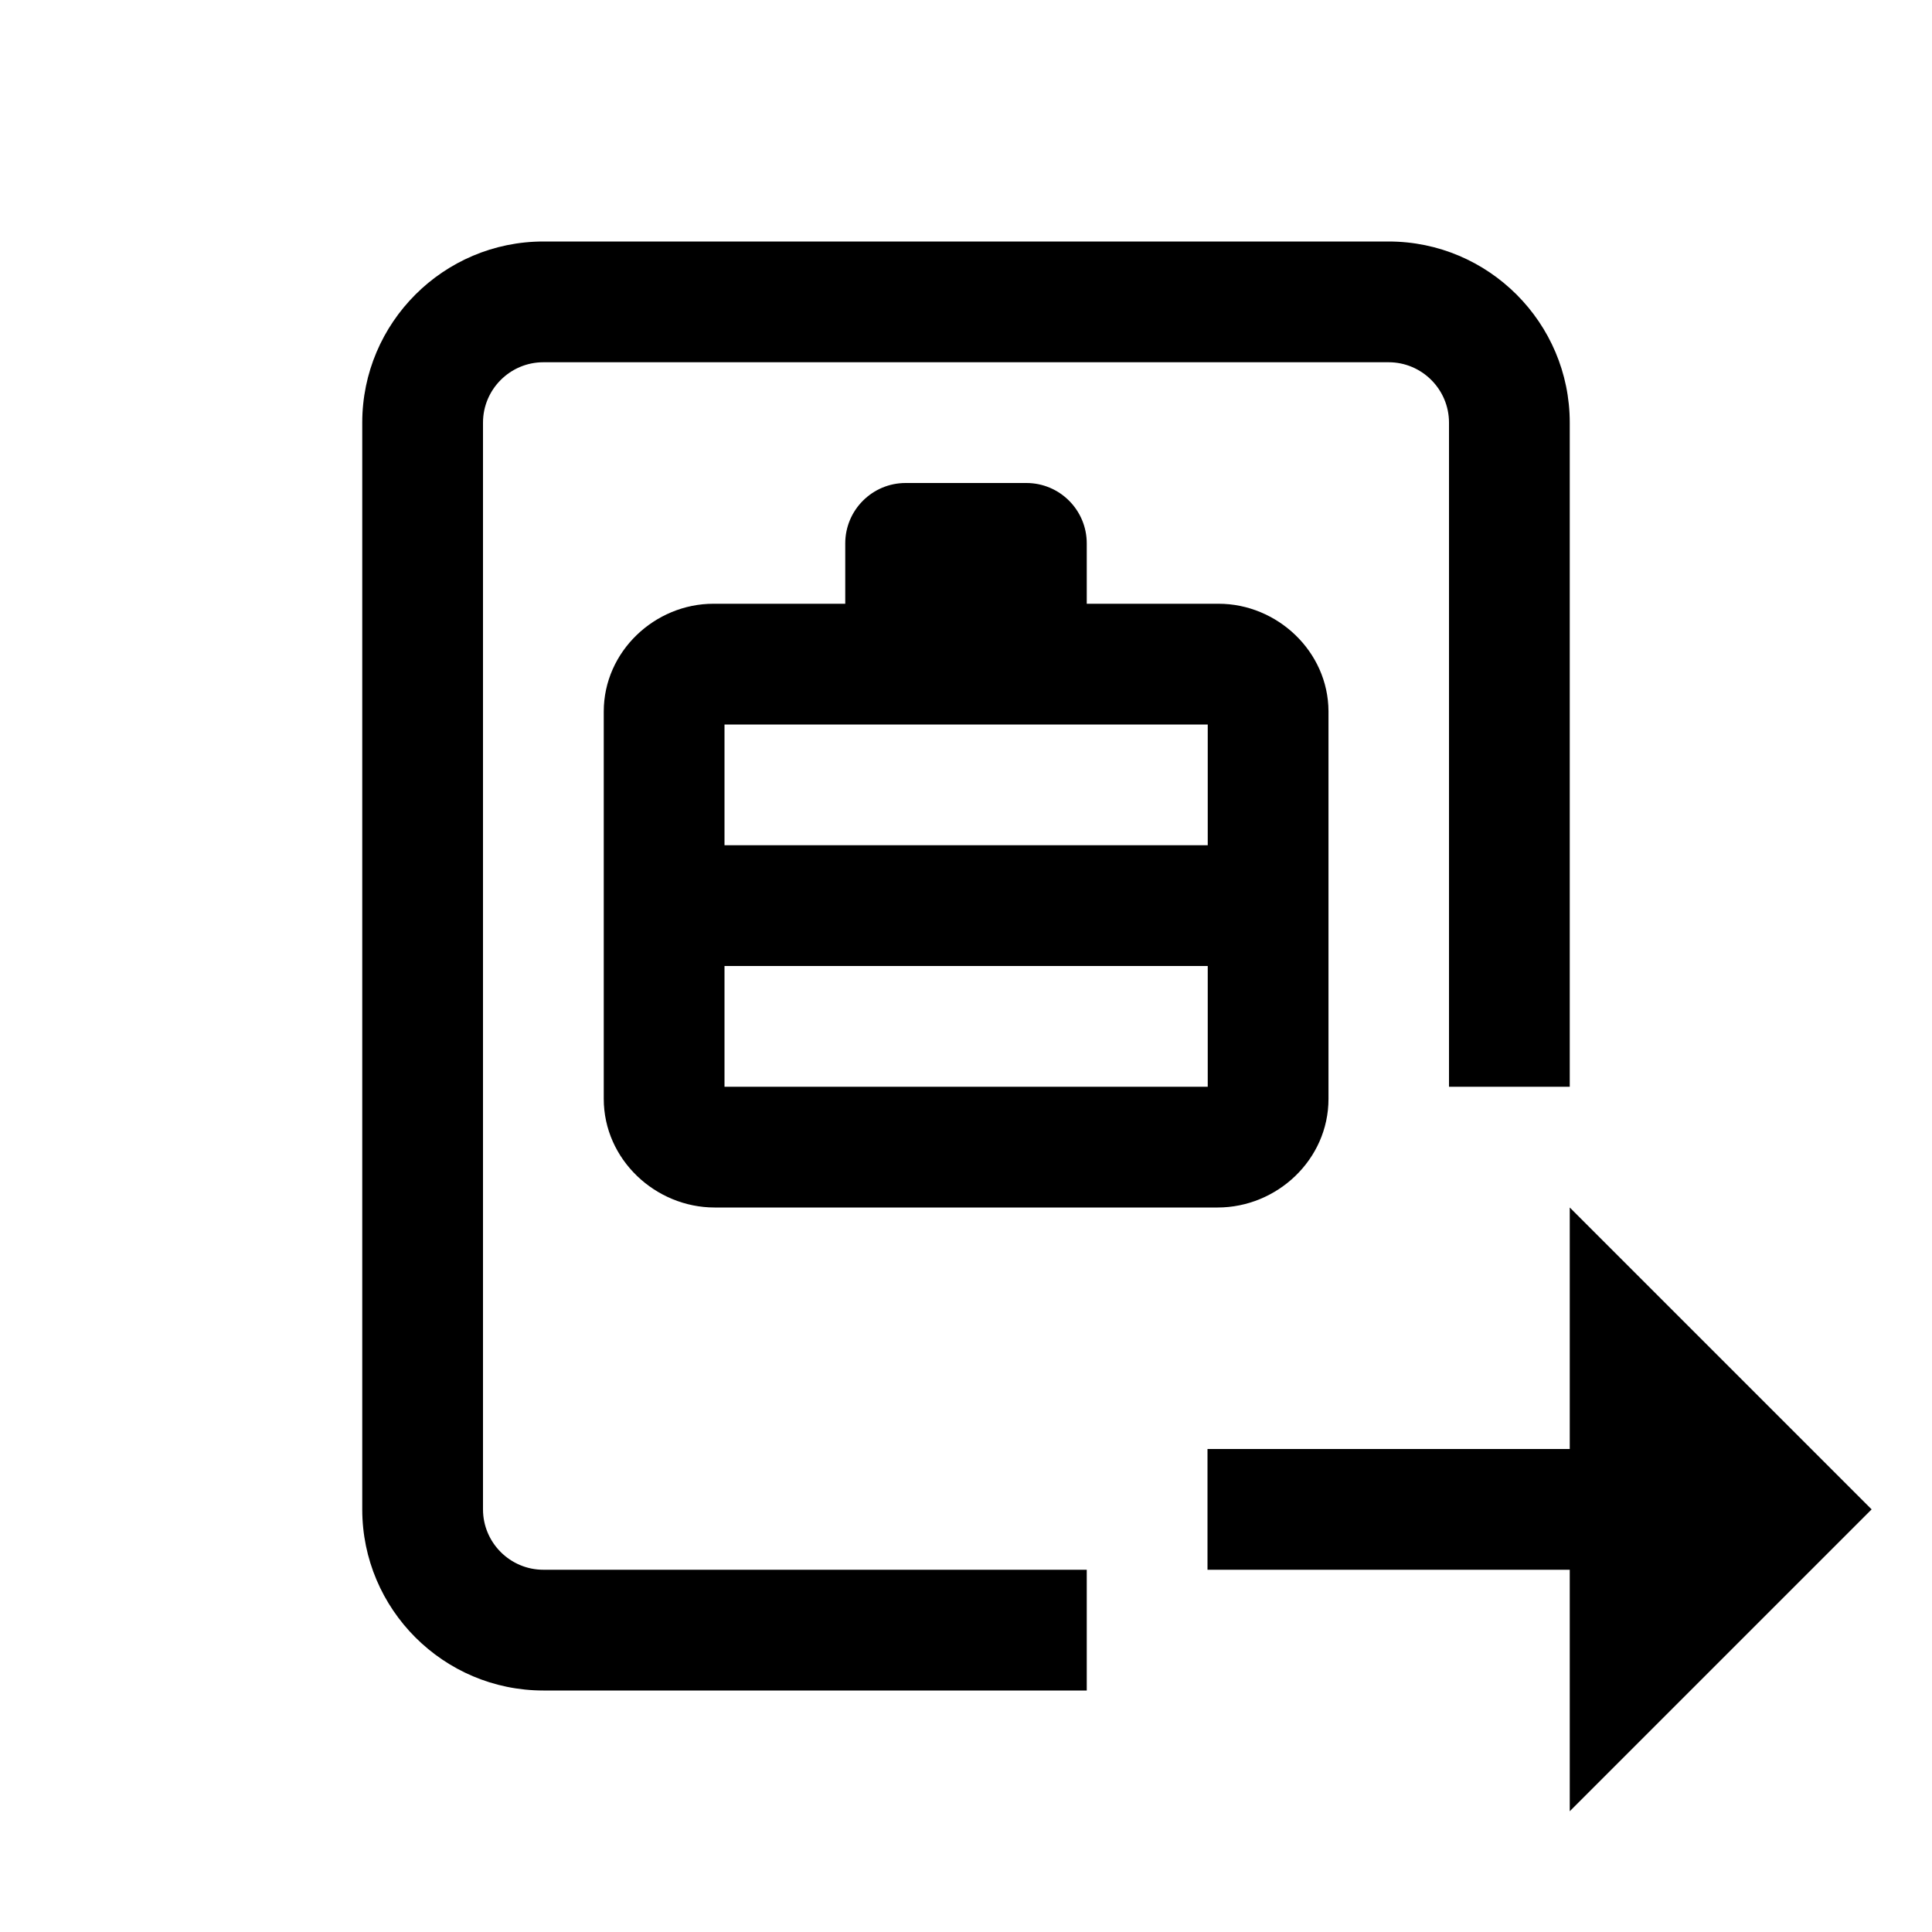 <?xml version="1.0"?>
<svg xmlns="http://www.w3.org/2000/svg" viewBox="0 0 16 16">
    <path style="line-height:normal;text-indent:0;text-align:start;text-decoration-line:none;text-decoration-style:solid;text-decoration-color:#000;text-transform:none;block-progression:tb;isolation:auto;mix-blend-mode:normal" d="M 4.5 2 C 3.673 2 3 2.673 3 3.5 L 3 12.5 C 3 13.327 3.673 14 4.5 14 L 9 14 L 9 13 L 4.5 13 C 4.224 13 4 12.775 4 12.5 L 4 3.5 C 4 3.225 4.224 3 4.5 3 L 11.5 3 C 11.776 3 12 3.225 12 3.5 L 12 9 L 13 9 L 13 3.5 C 13 2.673 12.327 2 11.5 2 L 4.5 2 z M 7.5 4 C 7.224 4 7 4.224 7 4.5 L 7 5 L 5.908 5 C 5.424 5 5 5.394 5 5.893 L 5 9.1 C 5 9.603 5.429 10 5.918 10 L 10.084 10 C 10.575 10 11.002 9.604 11.002 9.1 L 11.002 5.891 C 11 5.394 10.576 5 10.092 5 L 9 5 L 9 4.5 C 9 4.224 8.776 4 8.5 4 L 7.5 4 z M 6 6 L 10.002 6 L 10.002 7 L 6 7 L 6 6 z M 6 8 L 10.002 8 L 10.002 9 L 6 9 L 6 8 z M 13 10 L 13 12 L 10.5 12 L 10 12 L 10 13 L 10.5 13 L 13 13 L 13 15 L 15.5 12.5 L 13 10 z" font-weight="400" font-family="sans-serif" white-space="normal" overflow="visible"/>
</svg>
